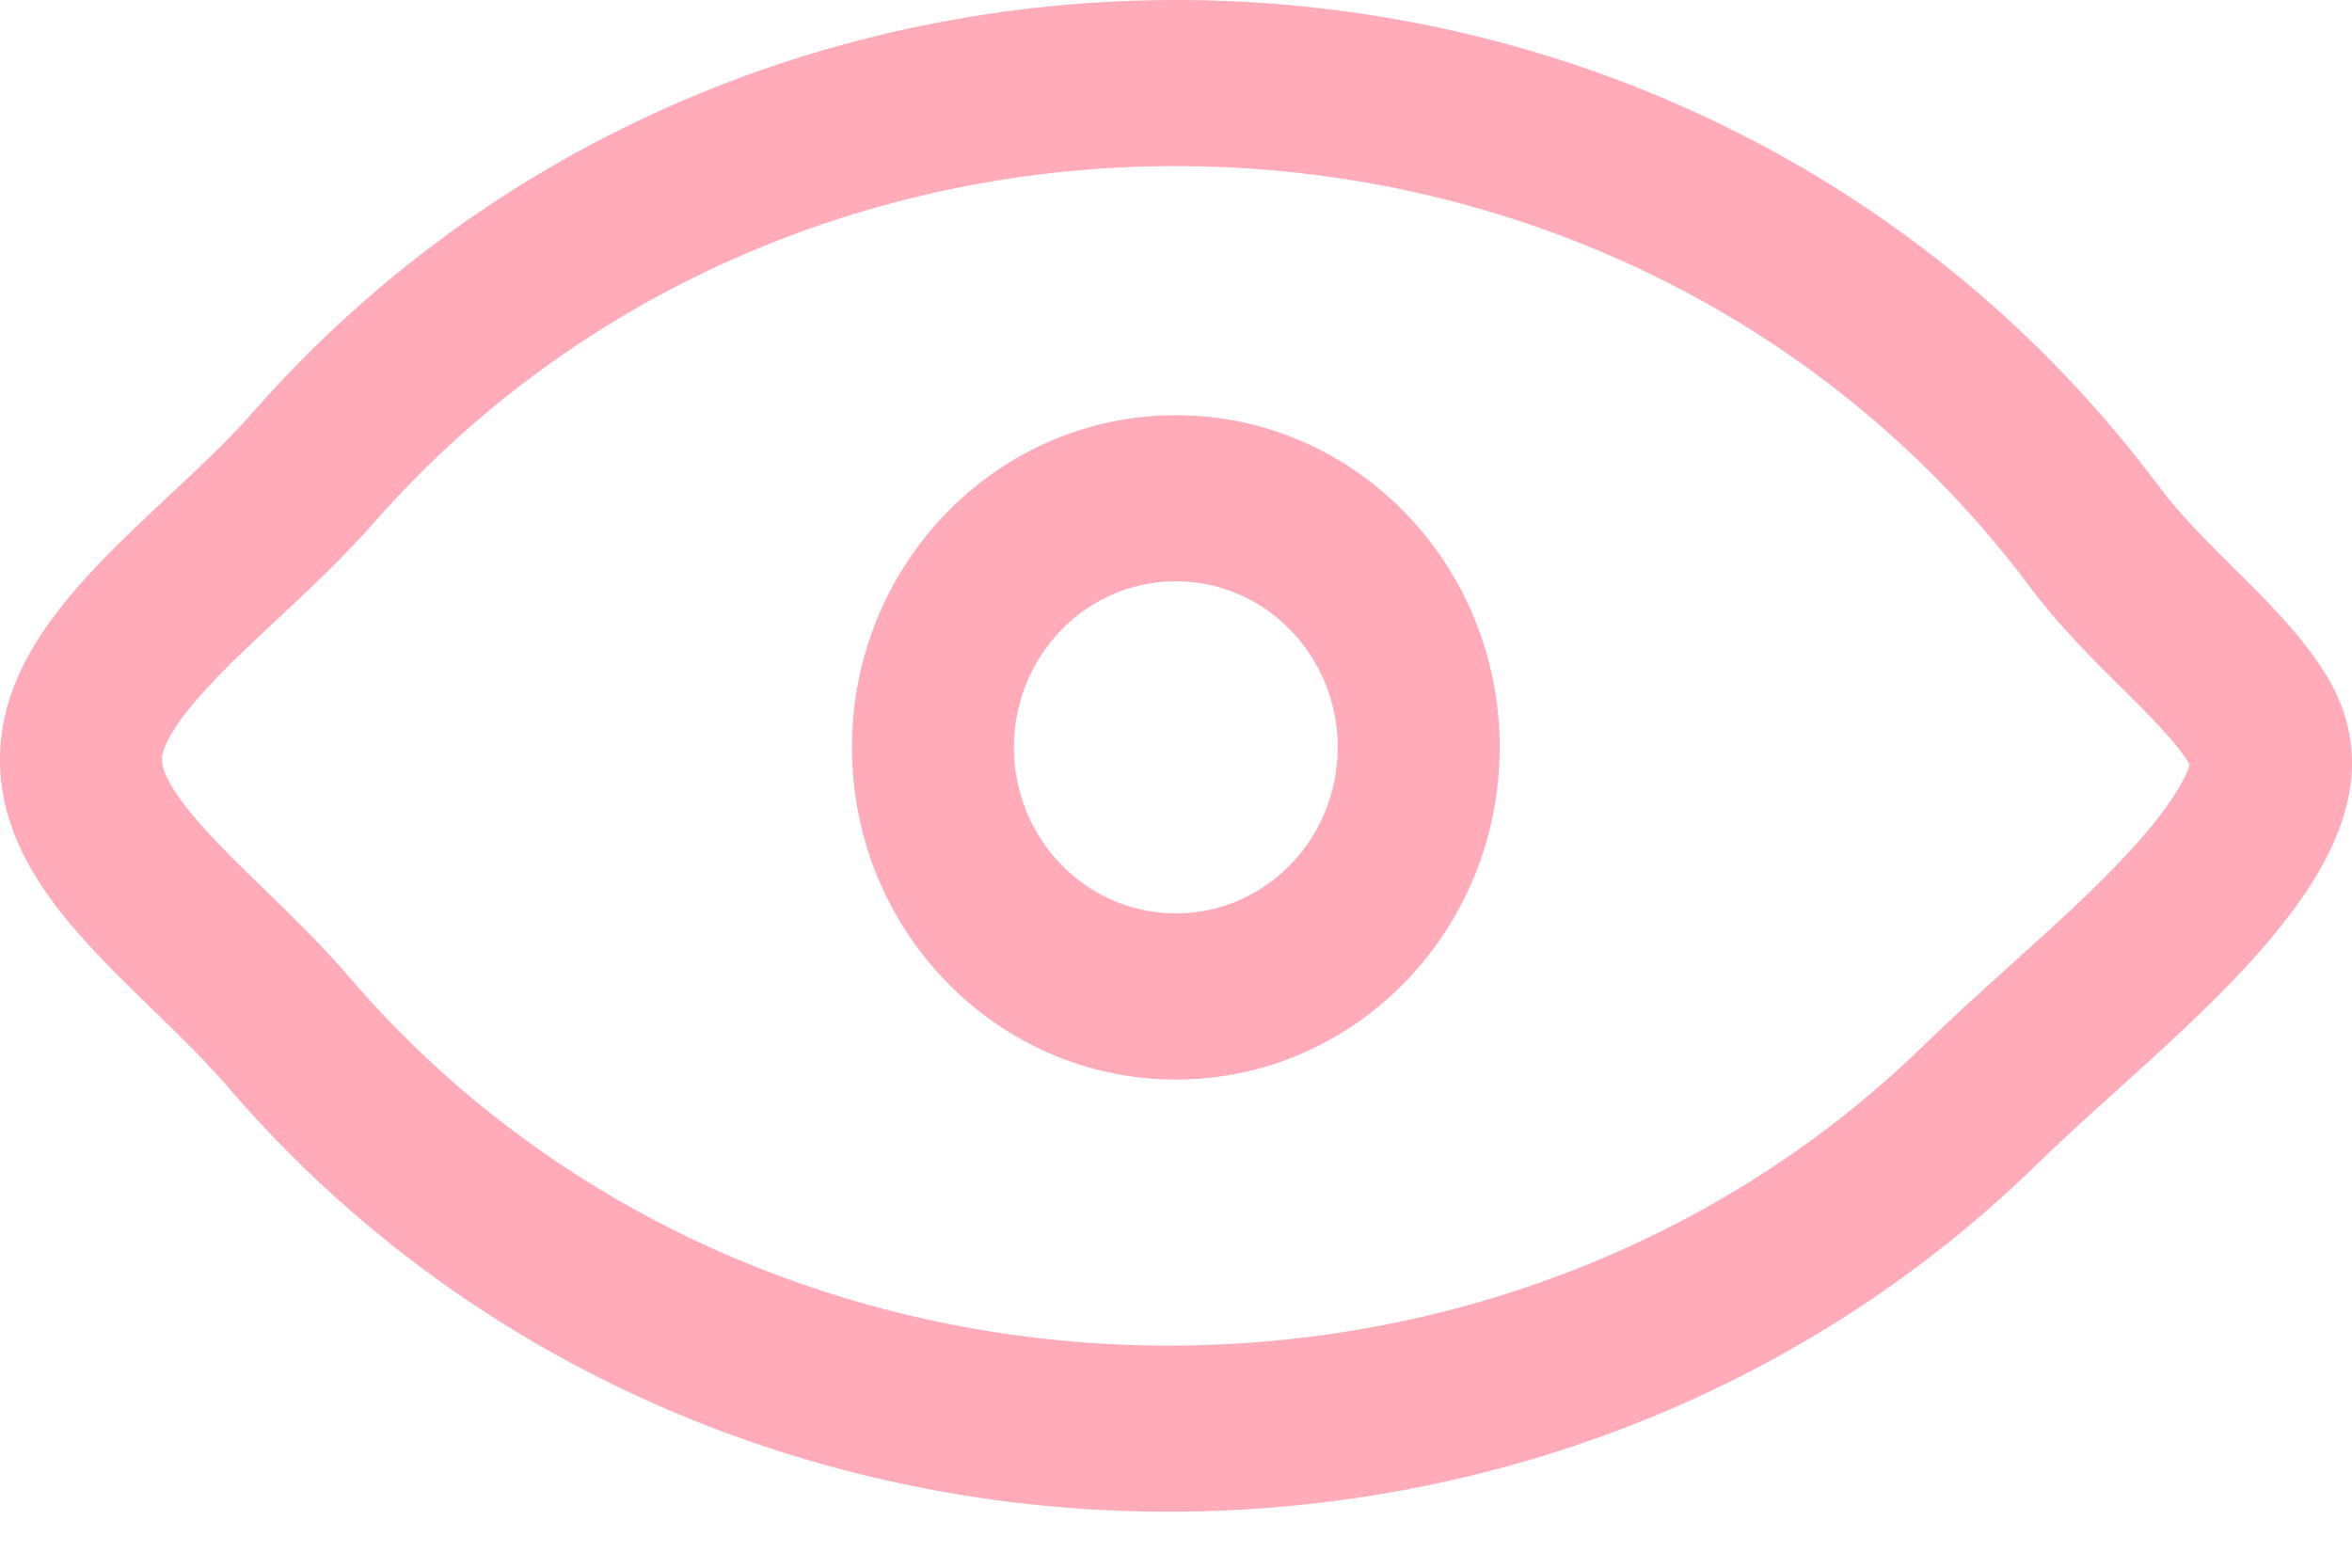 <svg xmlns="http://www.w3.org/2000/svg" width="21" height="14" viewBox="0 0 21 14" fill="none"><path fill-rule="evenodd" clip-rule="evenodd" d="M13.39 6.674C13.39 8.313 12.096 9.641 10.499 9.641C8.902 9.641 7.607 8.313 7.607 6.674C7.607 5.036 8.902 3.708 10.499 3.708C12.096 3.708 13.39 5.036 13.39 6.674ZM11.944 6.674C11.944 7.493 11.297 8.157 10.499 8.157C9.7 8.157 9.053 7.493 9.053 6.674C9.053 5.855 9.7 5.191 10.499 5.191C11.297 5.191 11.944 5.855 11.944 6.674Z" fill="#FFABB9"></path><path fill-rule="evenodd" clip-rule="evenodd" d="M2.043 9.716C1.838 9.478 1.602 9.249 1.365 9.018C0.696 8.368 0.016 7.707 0 6.813C-0.017 5.855 0.757 5.131 1.505 4.43C1.775 4.179 2.041 3.93 2.265 3.674C6.762 -1.44 15.121 -1.215 19.279 4.347C19.466 4.598 19.704 4.834 19.943 5.072C20.256 5.382 20.572 5.696 20.782 6.049C21.551 7.346 20.135 8.623 18.897 9.74C18.647 9.966 18.404 10.185 18.188 10.396C13.736 14.75 6.171 14.524 2.043 9.716ZM17.191 9.322C13.319 13.108 6.702 12.898 3.127 8.736C2.883 8.451 2.613 8.188 2.392 7.973L2.377 7.959C2.147 7.735 1.964 7.557 1.805 7.378C1.469 7.001 1.447 6.843 1.446 6.786C1.445 6.739 1.459 6.566 1.855 6.138C2.035 5.942 2.242 5.749 2.495 5.512L2.524 5.485C2.772 5.253 3.072 4.971 3.339 4.667C7.241 0.23 14.534 0.436 18.131 5.25C18.39 5.596 18.716 5.919 18.948 6.148C18.983 6.182 19.015 6.215 19.045 6.244C19.325 6.524 19.468 6.688 19.547 6.821C19.548 6.823 19.549 6.825 19.551 6.826C19.53 6.905 19.449 7.086 19.209 7.38C18.976 7.663 18.669 7.964 18.303 8.3C18.2 8.394 18.088 8.495 17.972 8.6C17.71 8.836 17.428 9.091 17.191 9.322Z" fill="#FFABB9"></path></svg>